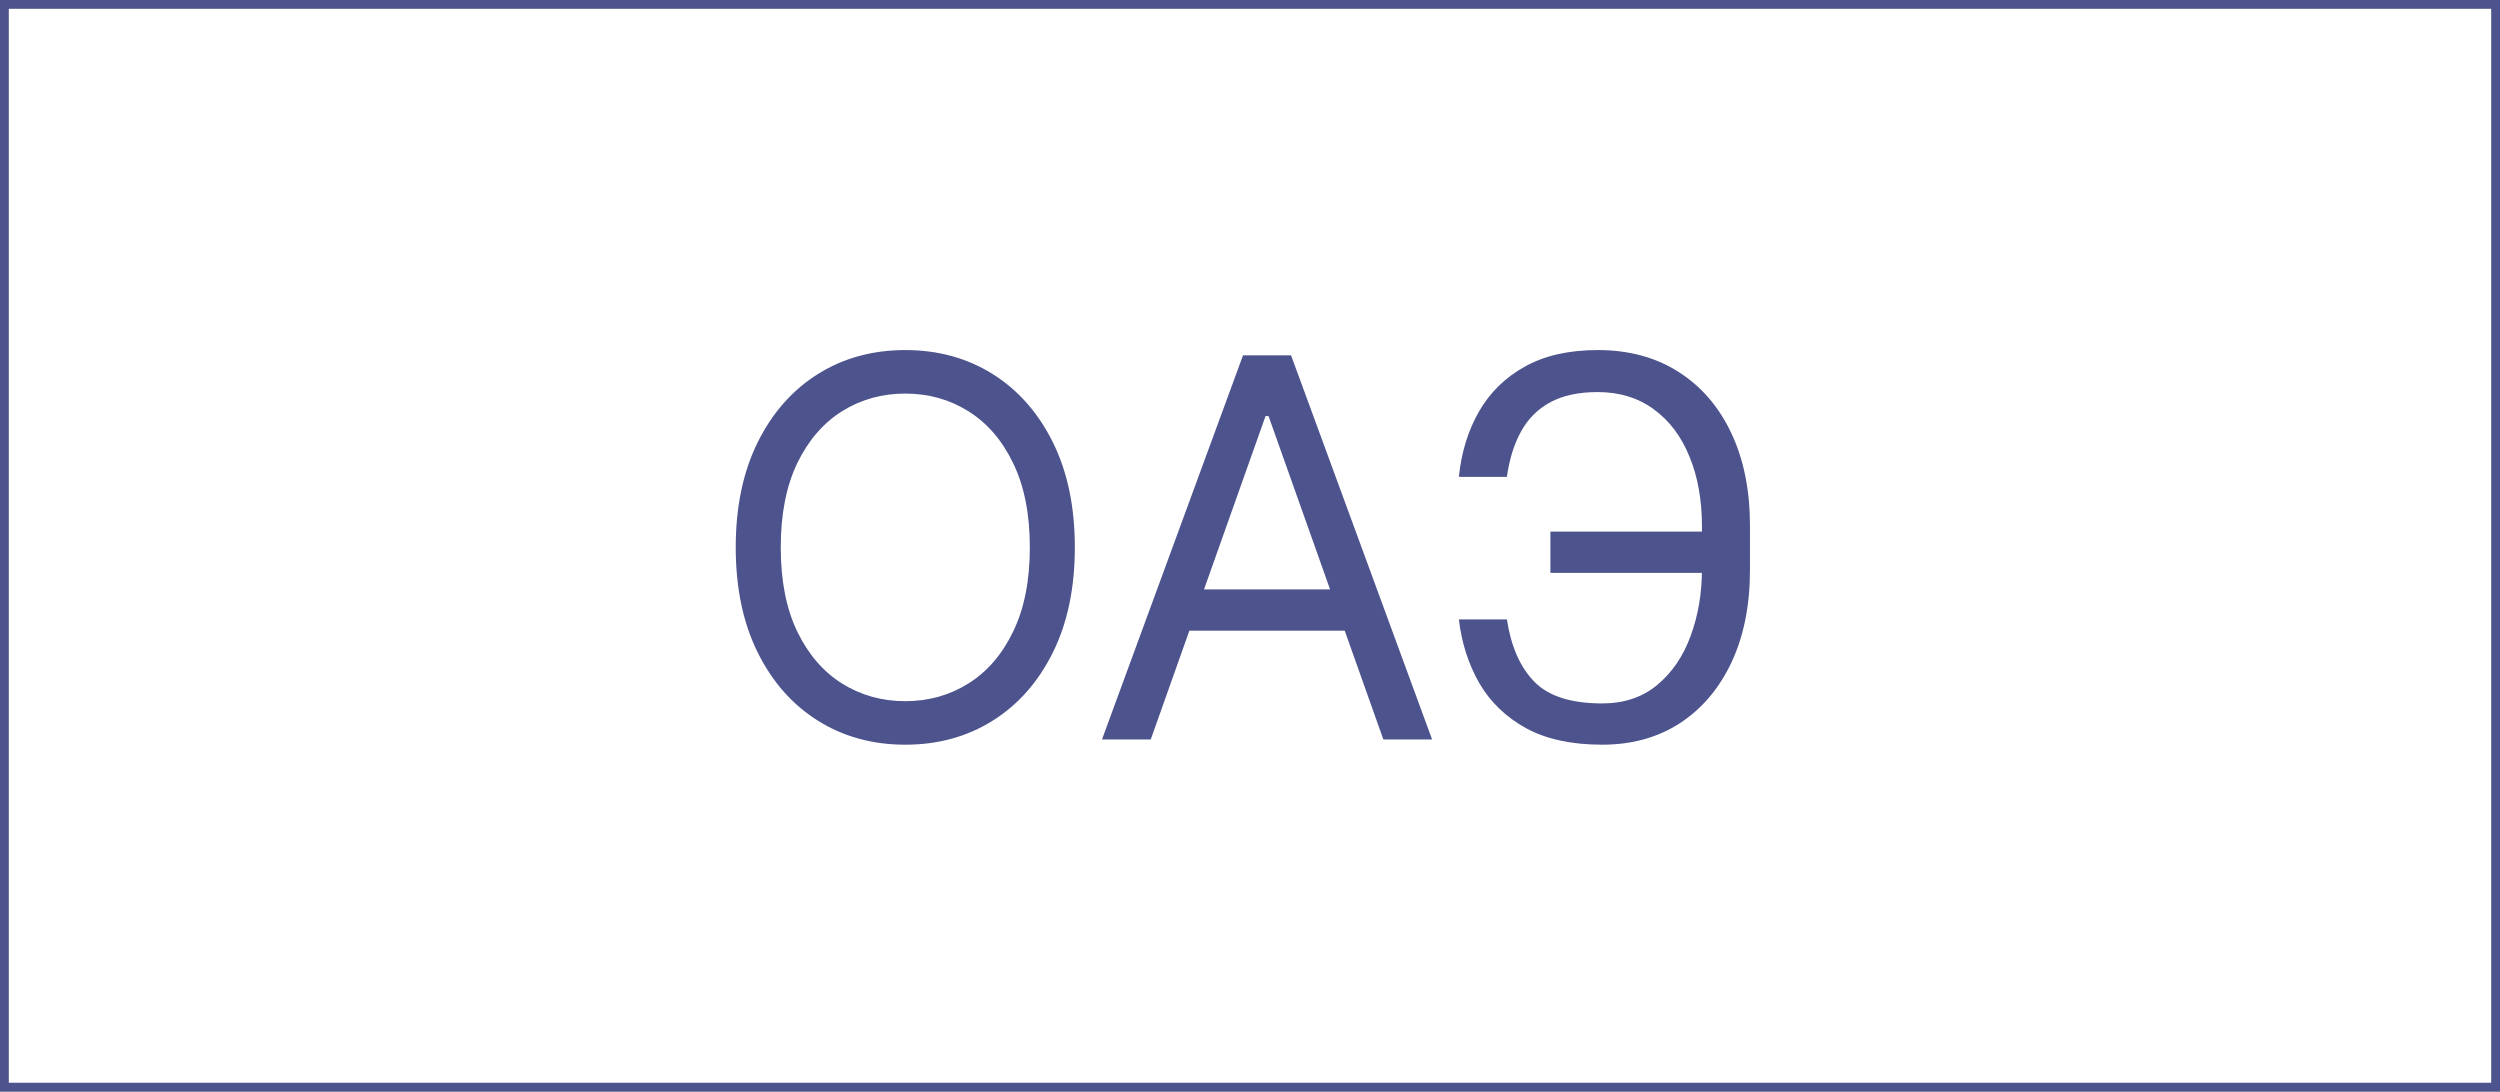 <?xml version="1.0" encoding="UTF-8"?> <svg xmlns="http://www.w3.org/2000/svg" width="284" height="124" viewBox="0 0 284 124" fill="none"><rect x="0" y="0" width="284" height="124" fill="#808080" stroke="none"/> <rect x="0.5" y="0.5" width="283" height="123" fill="white"></rect> <path d="M122.102 62.182C122.102 66.784 121.271 70.761 119.609 74.114C117.947 77.466 115.668 80.051 112.77 81.869C109.872 83.688 106.563 84.597 102.841 84.597C99.119 84.597 95.81 83.688 92.912 81.869C90.014 80.051 87.734 77.466 86.072 74.114C84.41 70.761 83.579 66.784 83.579 62.182C83.579 57.58 84.41 53.602 86.072 50.25C87.734 46.898 90.014 44.312 92.912 42.494C95.81 40.676 99.119 39.767 102.841 39.767C106.563 39.767 109.872 40.676 112.77 42.494C115.668 44.312 117.947 46.898 119.609 50.25C121.271 53.602 122.102 57.58 122.102 62.182ZM116.989 62.182C116.989 58.403 116.357 55.215 115.092 52.615C113.842 50.016 112.145 48.048 110 46.713C107.869 45.378 105.483 44.71 102.841 44.71C100.199 44.71 97.805 45.378 95.66 46.713C93.53 48.048 91.832 50.016 90.568 52.615C89.318 55.215 88.693 58.403 88.693 62.182C88.693 65.96 89.318 69.149 90.568 71.749C91.832 74.348 93.53 76.315 95.66 77.651C97.805 78.986 100.199 79.653 102.841 79.653C105.483 79.653 107.869 78.986 110 77.651C112.145 76.315 113.842 74.348 115.092 71.749C116.357 69.149 116.989 65.96 116.989 62.182ZM130.726 84H125.186L141.209 40.364H146.664L162.686 84H157.147L144.107 47.267H143.766L130.726 84ZM132.772 66.954H155.101V71.642H132.772V66.954ZM194.109 60.392V65.079H176.126V60.392H194.109ZM165.728 70.364H171.183C171.651 73.432 172.688 75.79 174.293 77.438C175.898 79.085 178.469 79.909 182.006 79.909C184.506 79.909 186.594 79.206 188.271 77.8C189.961 76.394 191.225 74.533 192.063 72.217C192.915 69.902 193.342 67.381 193.342 64.653V59.795C193.342 56.784 192.866 54.135 191.914 51.848C190.977 49.547 189.62 47.757 187.844 46.479C186.083 45.186 183.967 44.54 181.495 44.54C179.336 44.54 177.546 44.923 176.126 45.69C174.705 46.457 173.597 47.558 172.802 48.993C172.006 50.428 171.467 52.153 171.183 54.17H165.728C166.012 51.386 166.772 48.915 168.008 46.756C169.258 44.582 170.998 42.878 173.228 41.642C175.472 40.392 178.228 39.767 181.495 39.767C185.046 39.767 188.114 40.598 190.7 42.26C193.285 43.908 195.281 46.23 196.687 49.227C198.093 52.21 198.796 55.705 198.796 59.71V64.739C198.796 68.744 198.1 72.239 196.708 75.222C195.316 78.19 193.363 80.499 190.849 82.146C188.335 83.78 185.387 84.597 182.006 84.597C178.54 84.597 175.657 83.972 173.356 82.722C171.069 81.457 169.3 79.753 168.05 77.608C166.815 75.449 166.04 73.034 165.728 70.364Z" fill="#4D538D"></path> <rect x="0.5" y="0.5" width="283" height="123" stroke="#4D538D"></rect> </svg> 